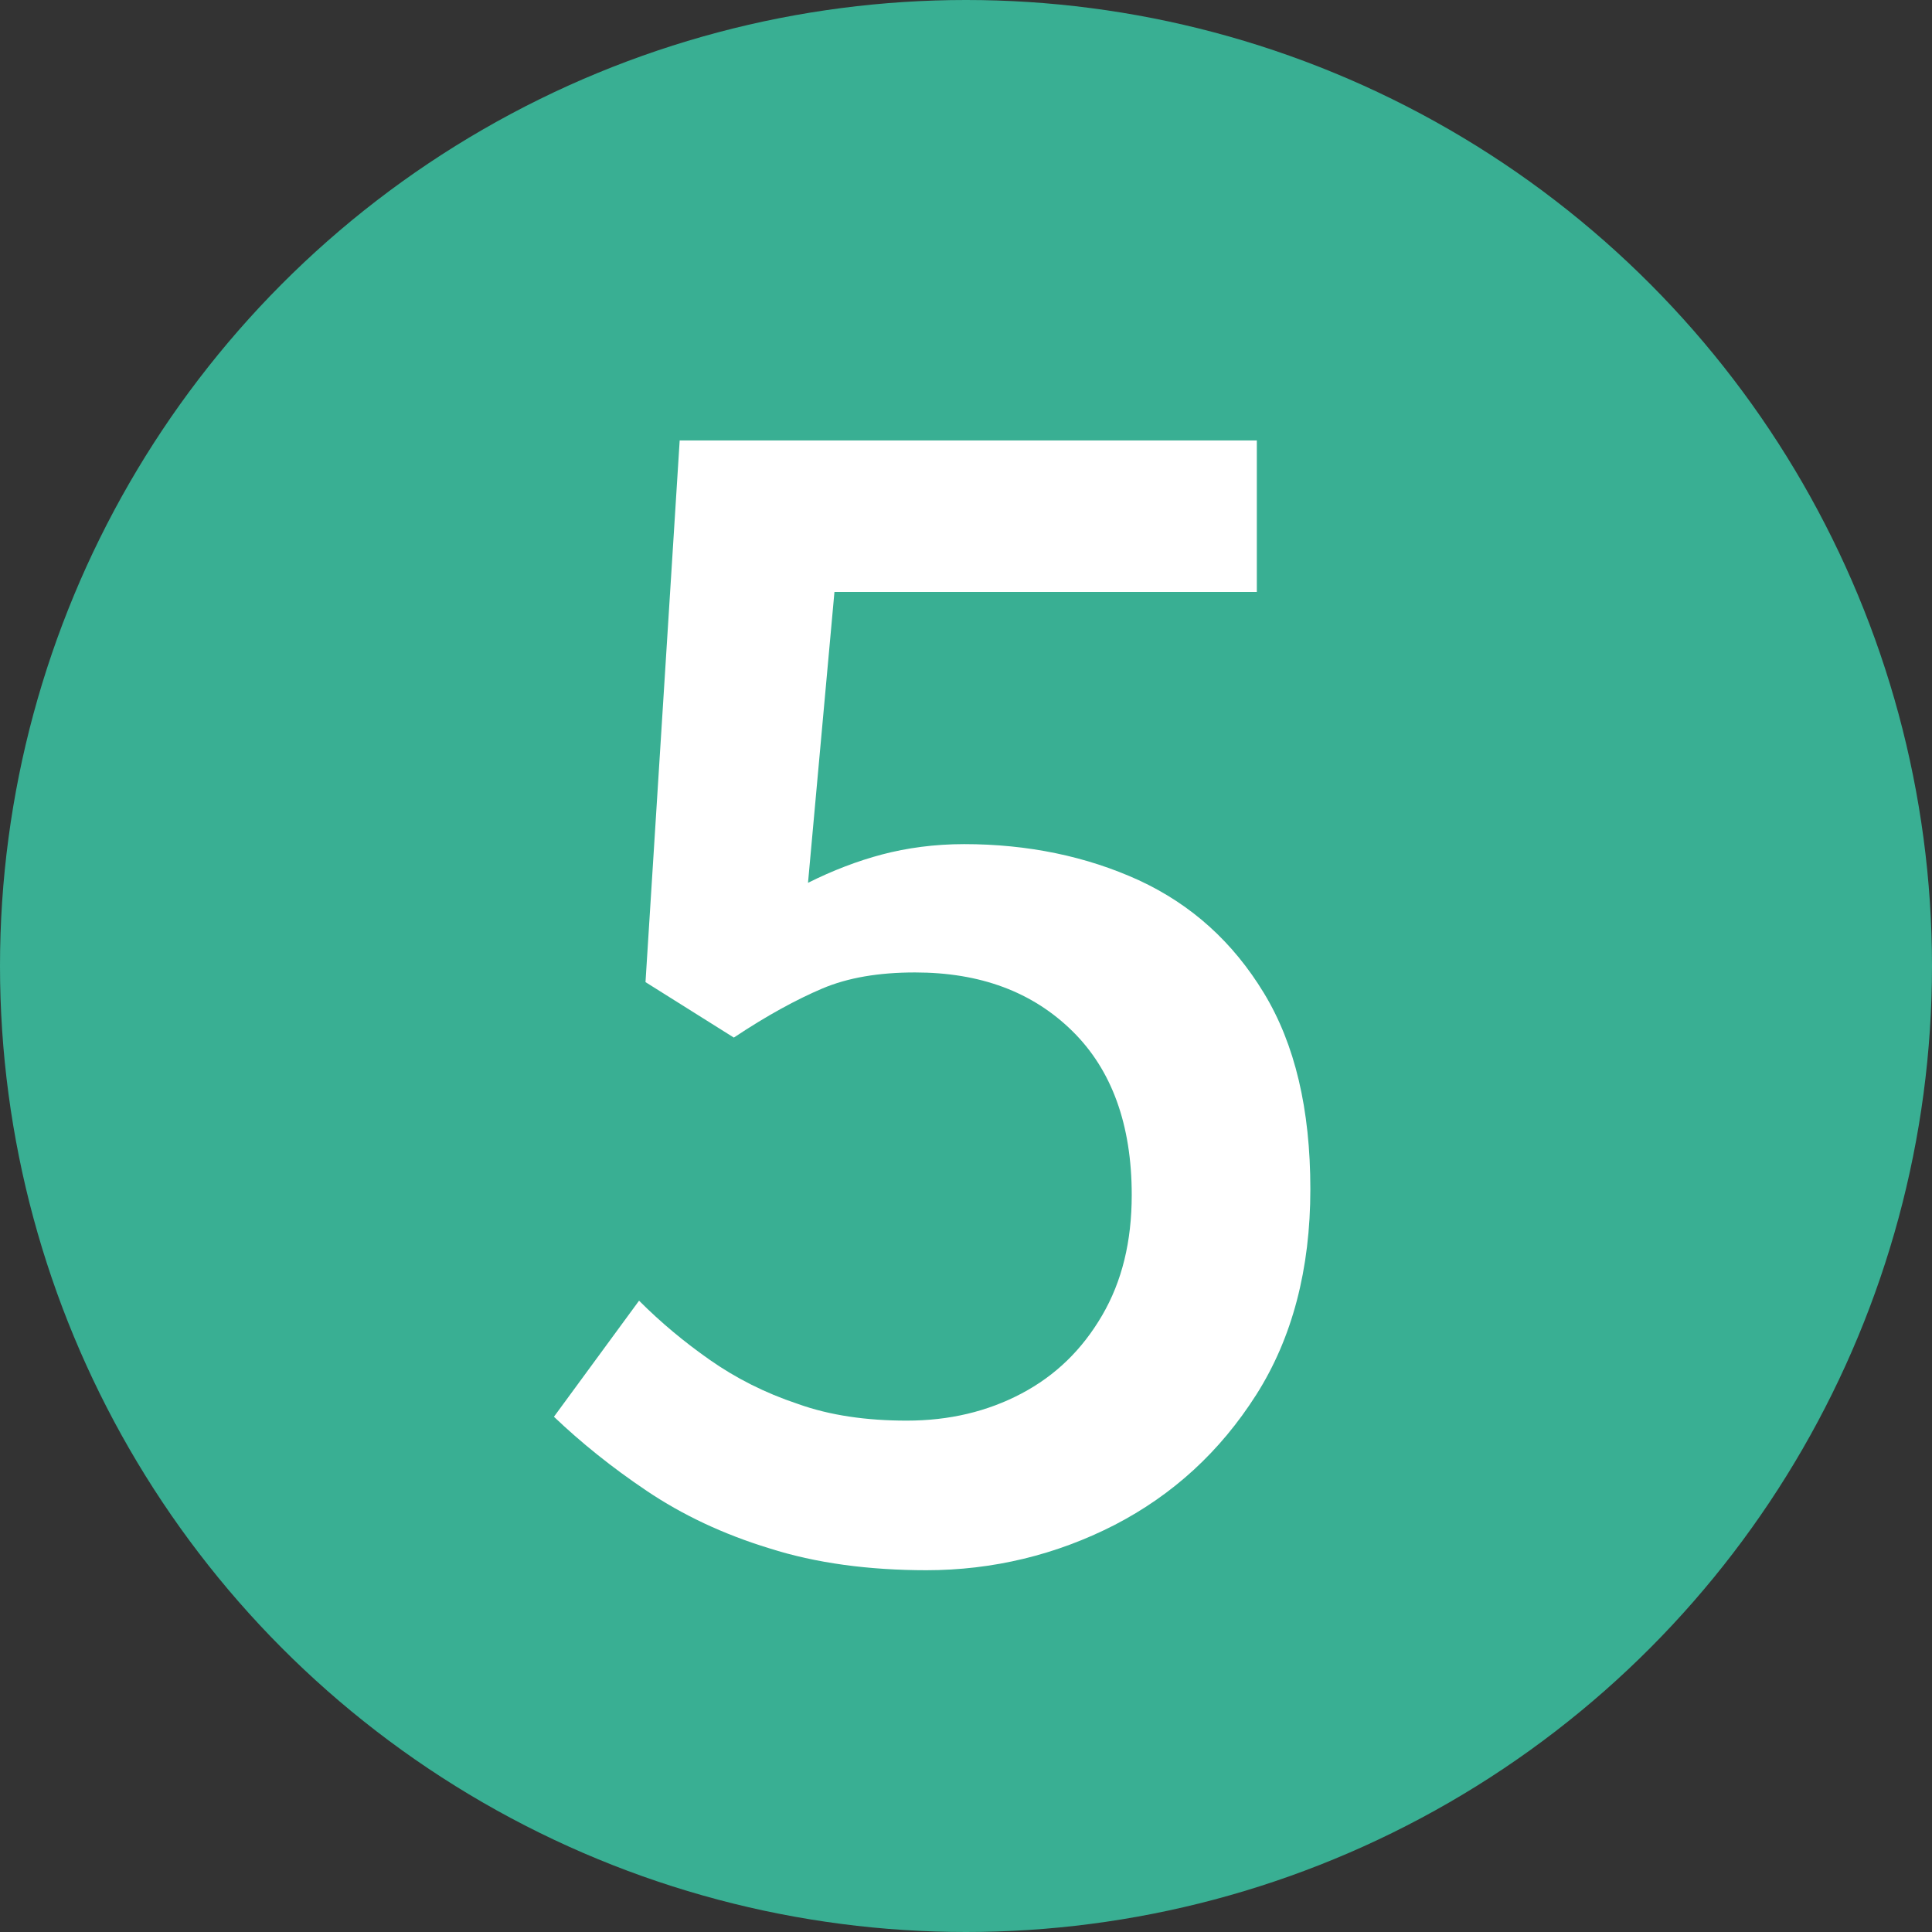 <?xml version="1.0" encoding="UTF-8"?>
<svg xmlns="http://www.w3.org/2000/svg" width="29.96" height="29.96" viewBox="0 0 29.96 29.96">
 <rect x="0" y="0" width="29.96" height="29.96" fill="#333333" stroke="none"/>
 <defs>
 <style>
 .cls-1 {
 fill: #39af93;
 }

 .cls-1, .cls-2 {
 stroke-width: 0px;
 }

 .cls-2 {
 fill: #fff;
 }
 </style>
 </defs>
 <circle class="cls-1" cx="14.98" cy="14.98" r="14.98"/>
 <path class="cls-2" d="M14.38,24.35c-.91,0-1.73-.11-2.45-.34-.72-.22-1.35-.52-1.9-.89s-1.02-.75-1.44-1.15l1.32-1.8c.34.34.7.64,1.1.92.4.28.85.51,1.36.68.5.18,1.07.26,1.69.26.66,0,1.25-.14,1.78-.42.53-.28.94-.68,1.25-1.21s.46-1.15.46-1.87c0-1.09-.31-1.94-.92-2.54-.62-.61-1.43-.91-2.44-.91-.56,0-1.04.08-1.44.25s-.86.42-1.37.76l-1.37-.86.53-8.4h8.95v2.35h-6.55l-.41,4.51c.38-.19.77-.34,1.15-.44.38-.1.81-.16,1.27-.16.99,0,1.9.19,2.71.56.82.38,1.46.96,1.94,1.75.48.79.72,1.8.72,3.04s-.28,2.31-.84,3.19c-.56.88-1.29,1.55-2.2,2.02-.9.46-1.88.7-2.92.7Z"/>
</svg>